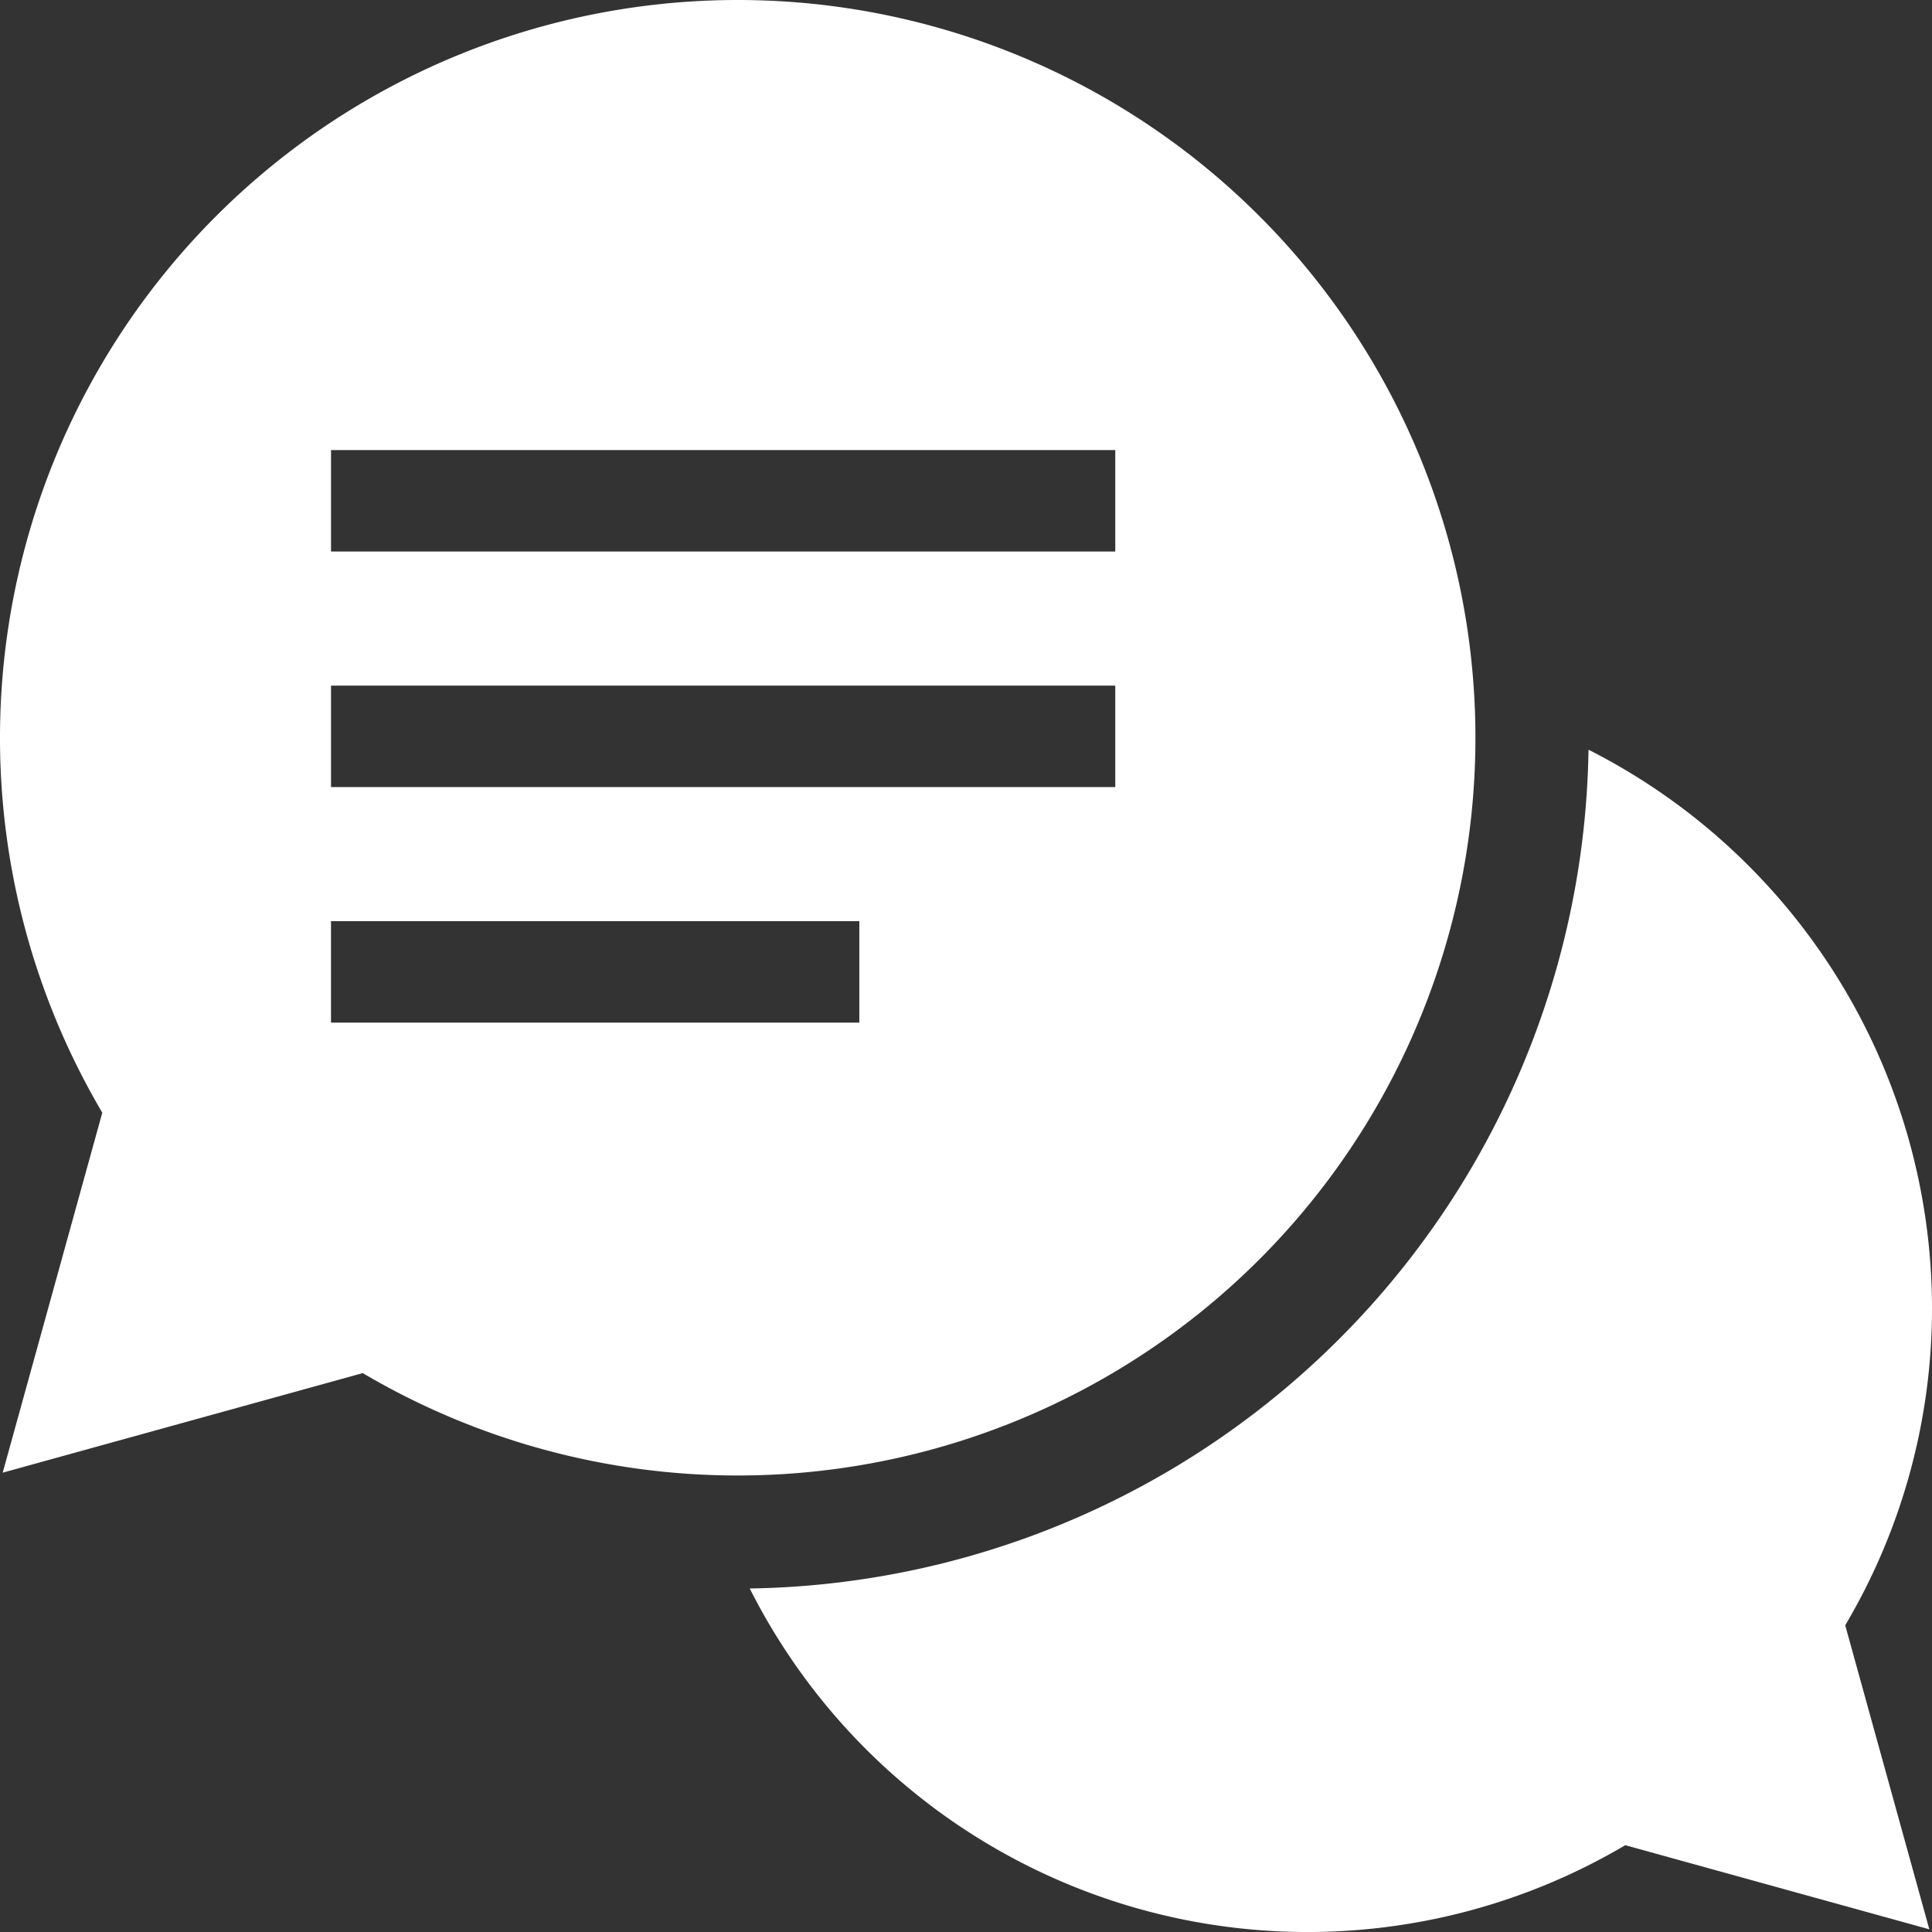 <svg id="Groupe_44" data-name="Groupe 44" xmlns="http://www.w3.org/2000/svg" xmlns:xlink="http://www.w3.org/1999/xlink" width="114.059" height="114.06" viewBox="0 0 114.059 114.06">
  <rect x="0" y="0" width="114.059" height="114.06" fill="#333333" stroke="none"/>
  <defs>
    <clipPath id="clip-path">
      <rect id="Rectangle_35" data-name="Rectangle 35" width="114.059" height="114.059" fill="#ffffff"/>
    </clipPath>
  </defs>
  <g id="Groupe_46" data-name="Groupe 46" clip-path="url(#clip-path)">
    <path id="Tracé_64" data-name="Tracé 64" d="M217.258,180.391a36.982,36.982,0,0,0-20.278-32.93,50.292,50.292,0,0,1-49.519,49.518,36.88,36.88,0,0,0,51.69,15.155L217.1,217.1l-4.965-17.948a36.729,36.729,0,0,0,5.124-18.76" transform="translate(-103.199 -103.2)" fill="#ffffff"/>
    <path id="Tracé_65" data-name="Tracé 65" d="M43.552,0A43.56,43.56,0,0,0,6.039,65.689L.159,86.942l21.257-5.878A43.554,43.554,0,1,0,43.552,0m7.18,60.373H19.541V54.384H50.732Zm15.11-13.907h-46.3V40.477h46.3Zm0-13.907h-46.3V26.57h46.3Z" fill="#ffffff"/>
  </g>
</svg>

